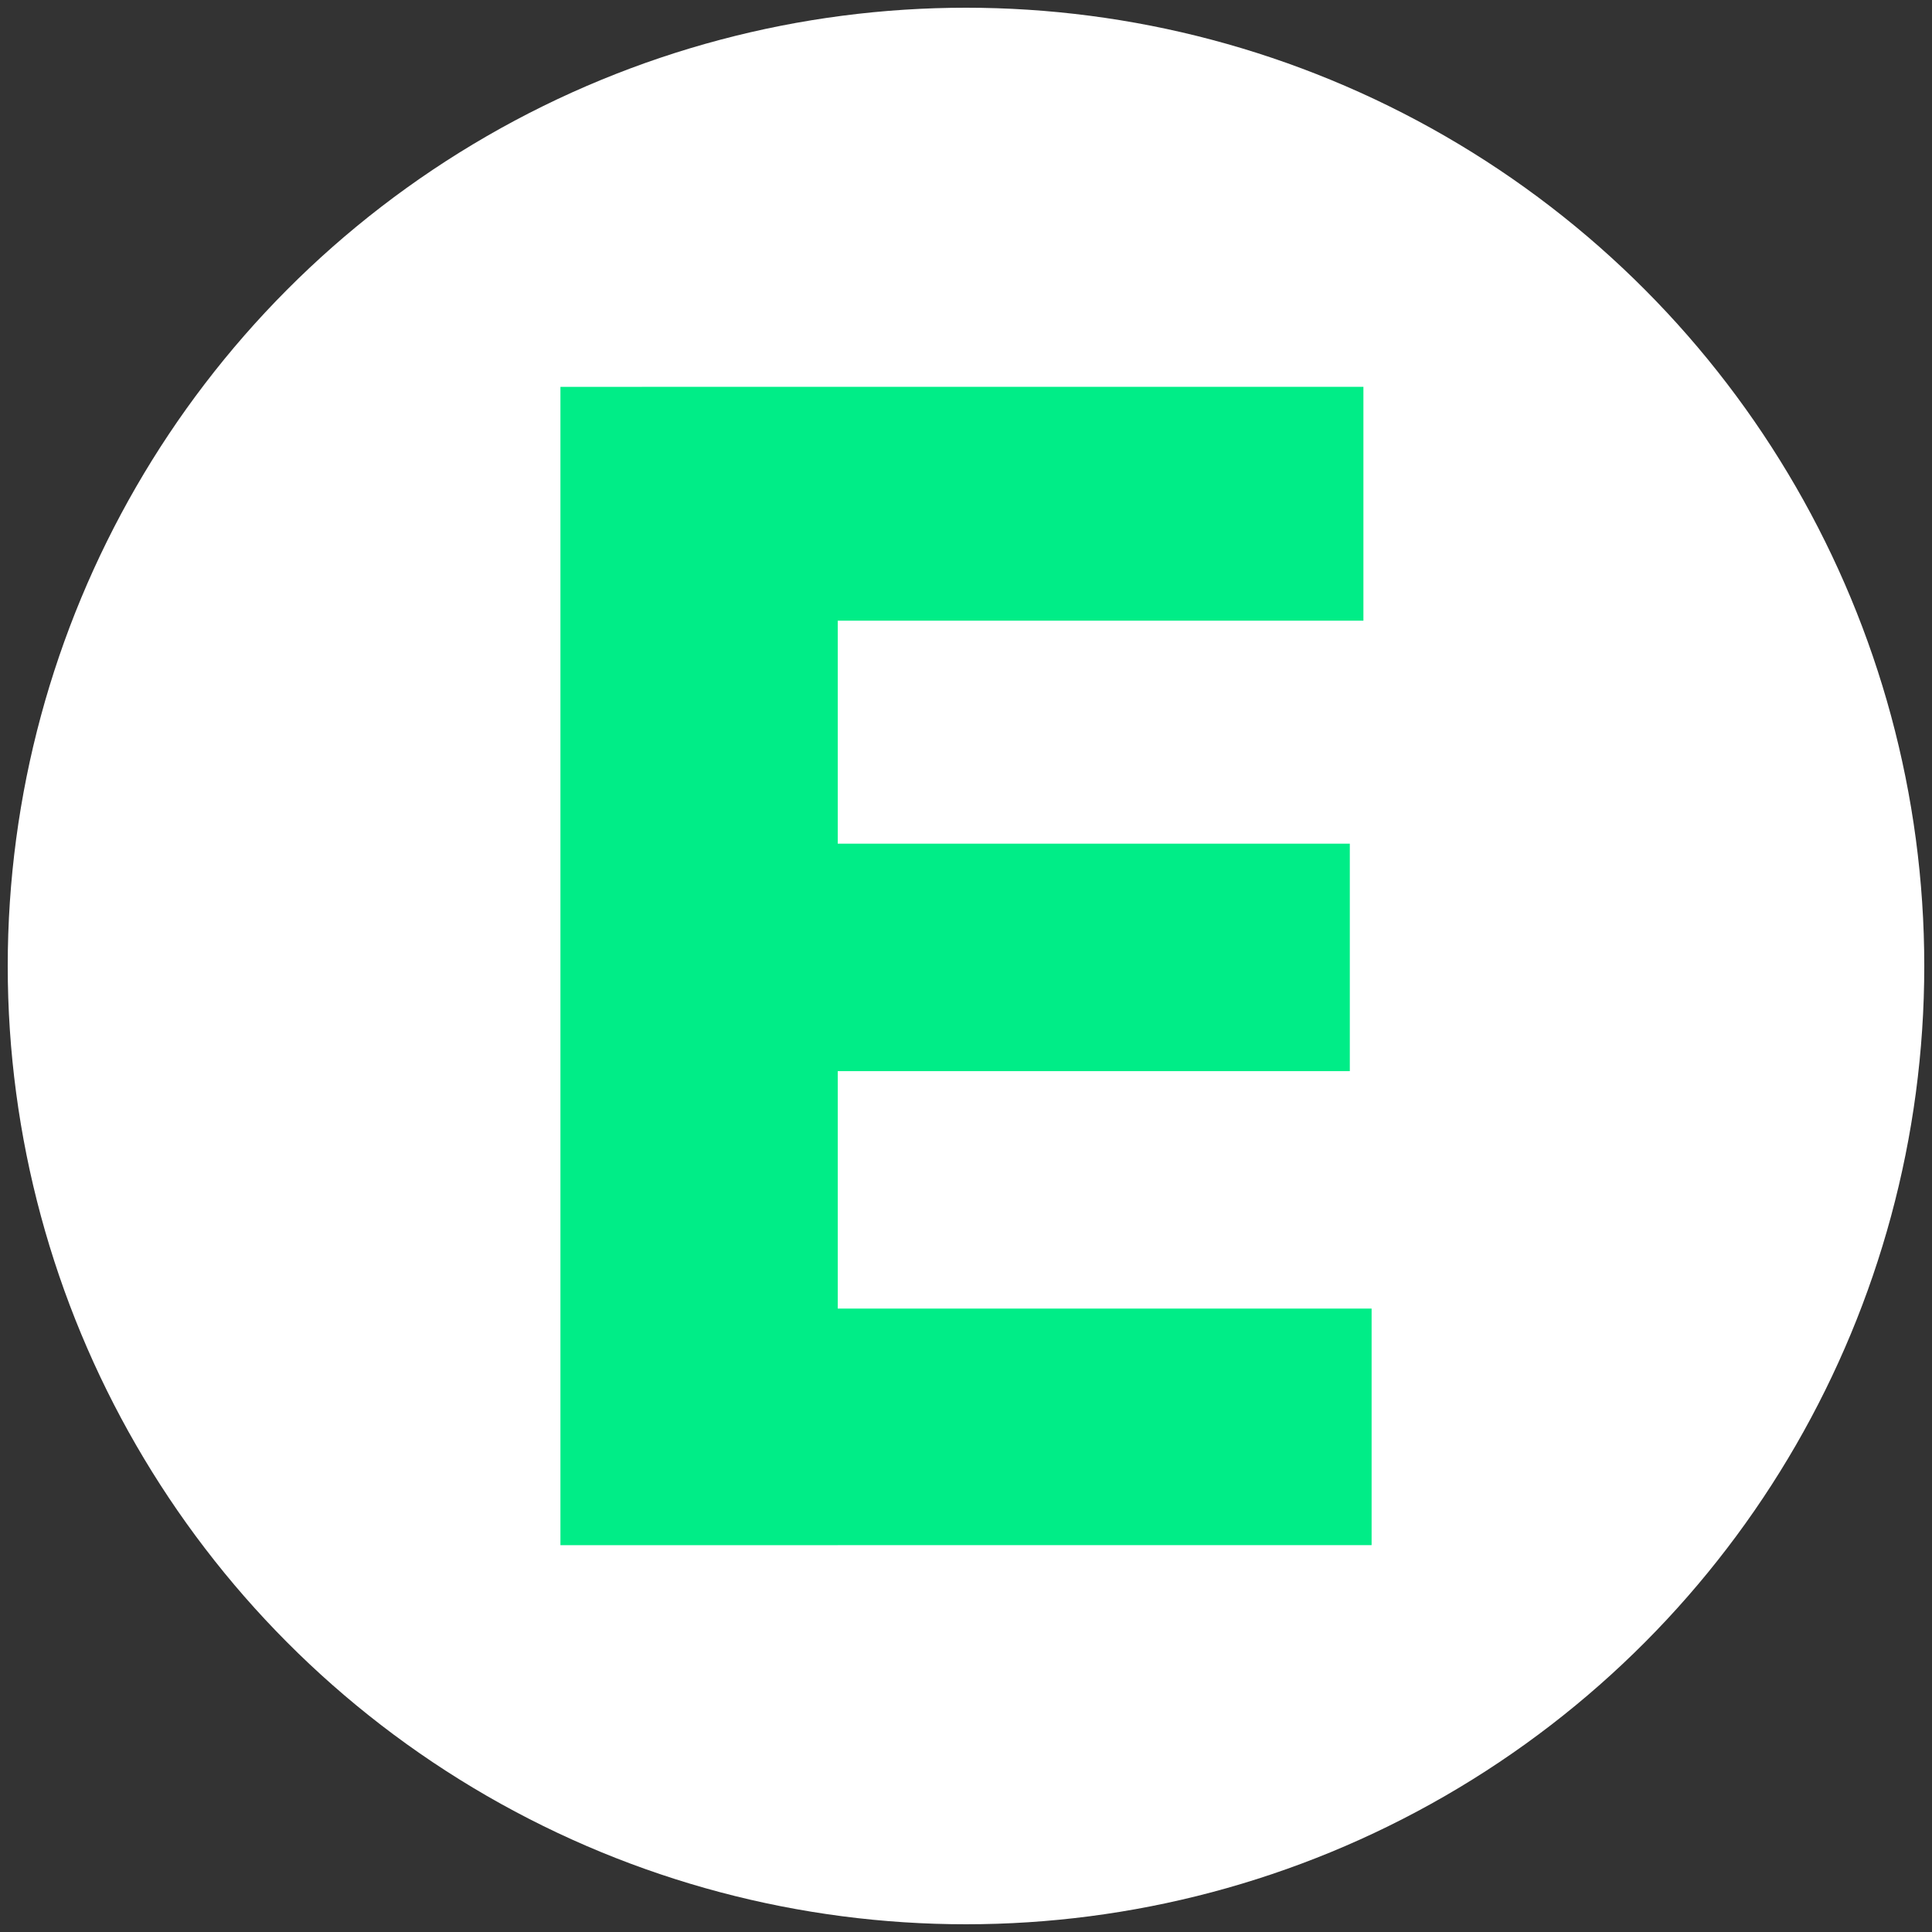 <?xml version="1.0" encoding="UTF-8"?>
<svg id="Layer_1" data-name="Layer 1" xmlns="http://www.w3.org/2000/svg" viewBox="0 0 500 500">
  <rect x="0" y="0" width="500" height="500" fill="#333333" stroke="none"/>
  <defs>
    <style>
      .cls-1 {
        fill: #fff;
      }

      .cls-2 {
        fill: #00ed87;
      }
    </style>
  </defs>
  <circle class="cls-1" cx="250" cy="250" r="248"/>
  <path class="cls-2" d="M145.04,399.88V100.12h71.77v299.77h-71.77ZM166.14,160.63v-60.52h186.71v60.52h-186.71ZM166.38,399.88v-61.22h188.59v61.22h-188.59ZM187.02,277.21v-58.87h162.31v58.87h-162.31Z"/>
</svg>
